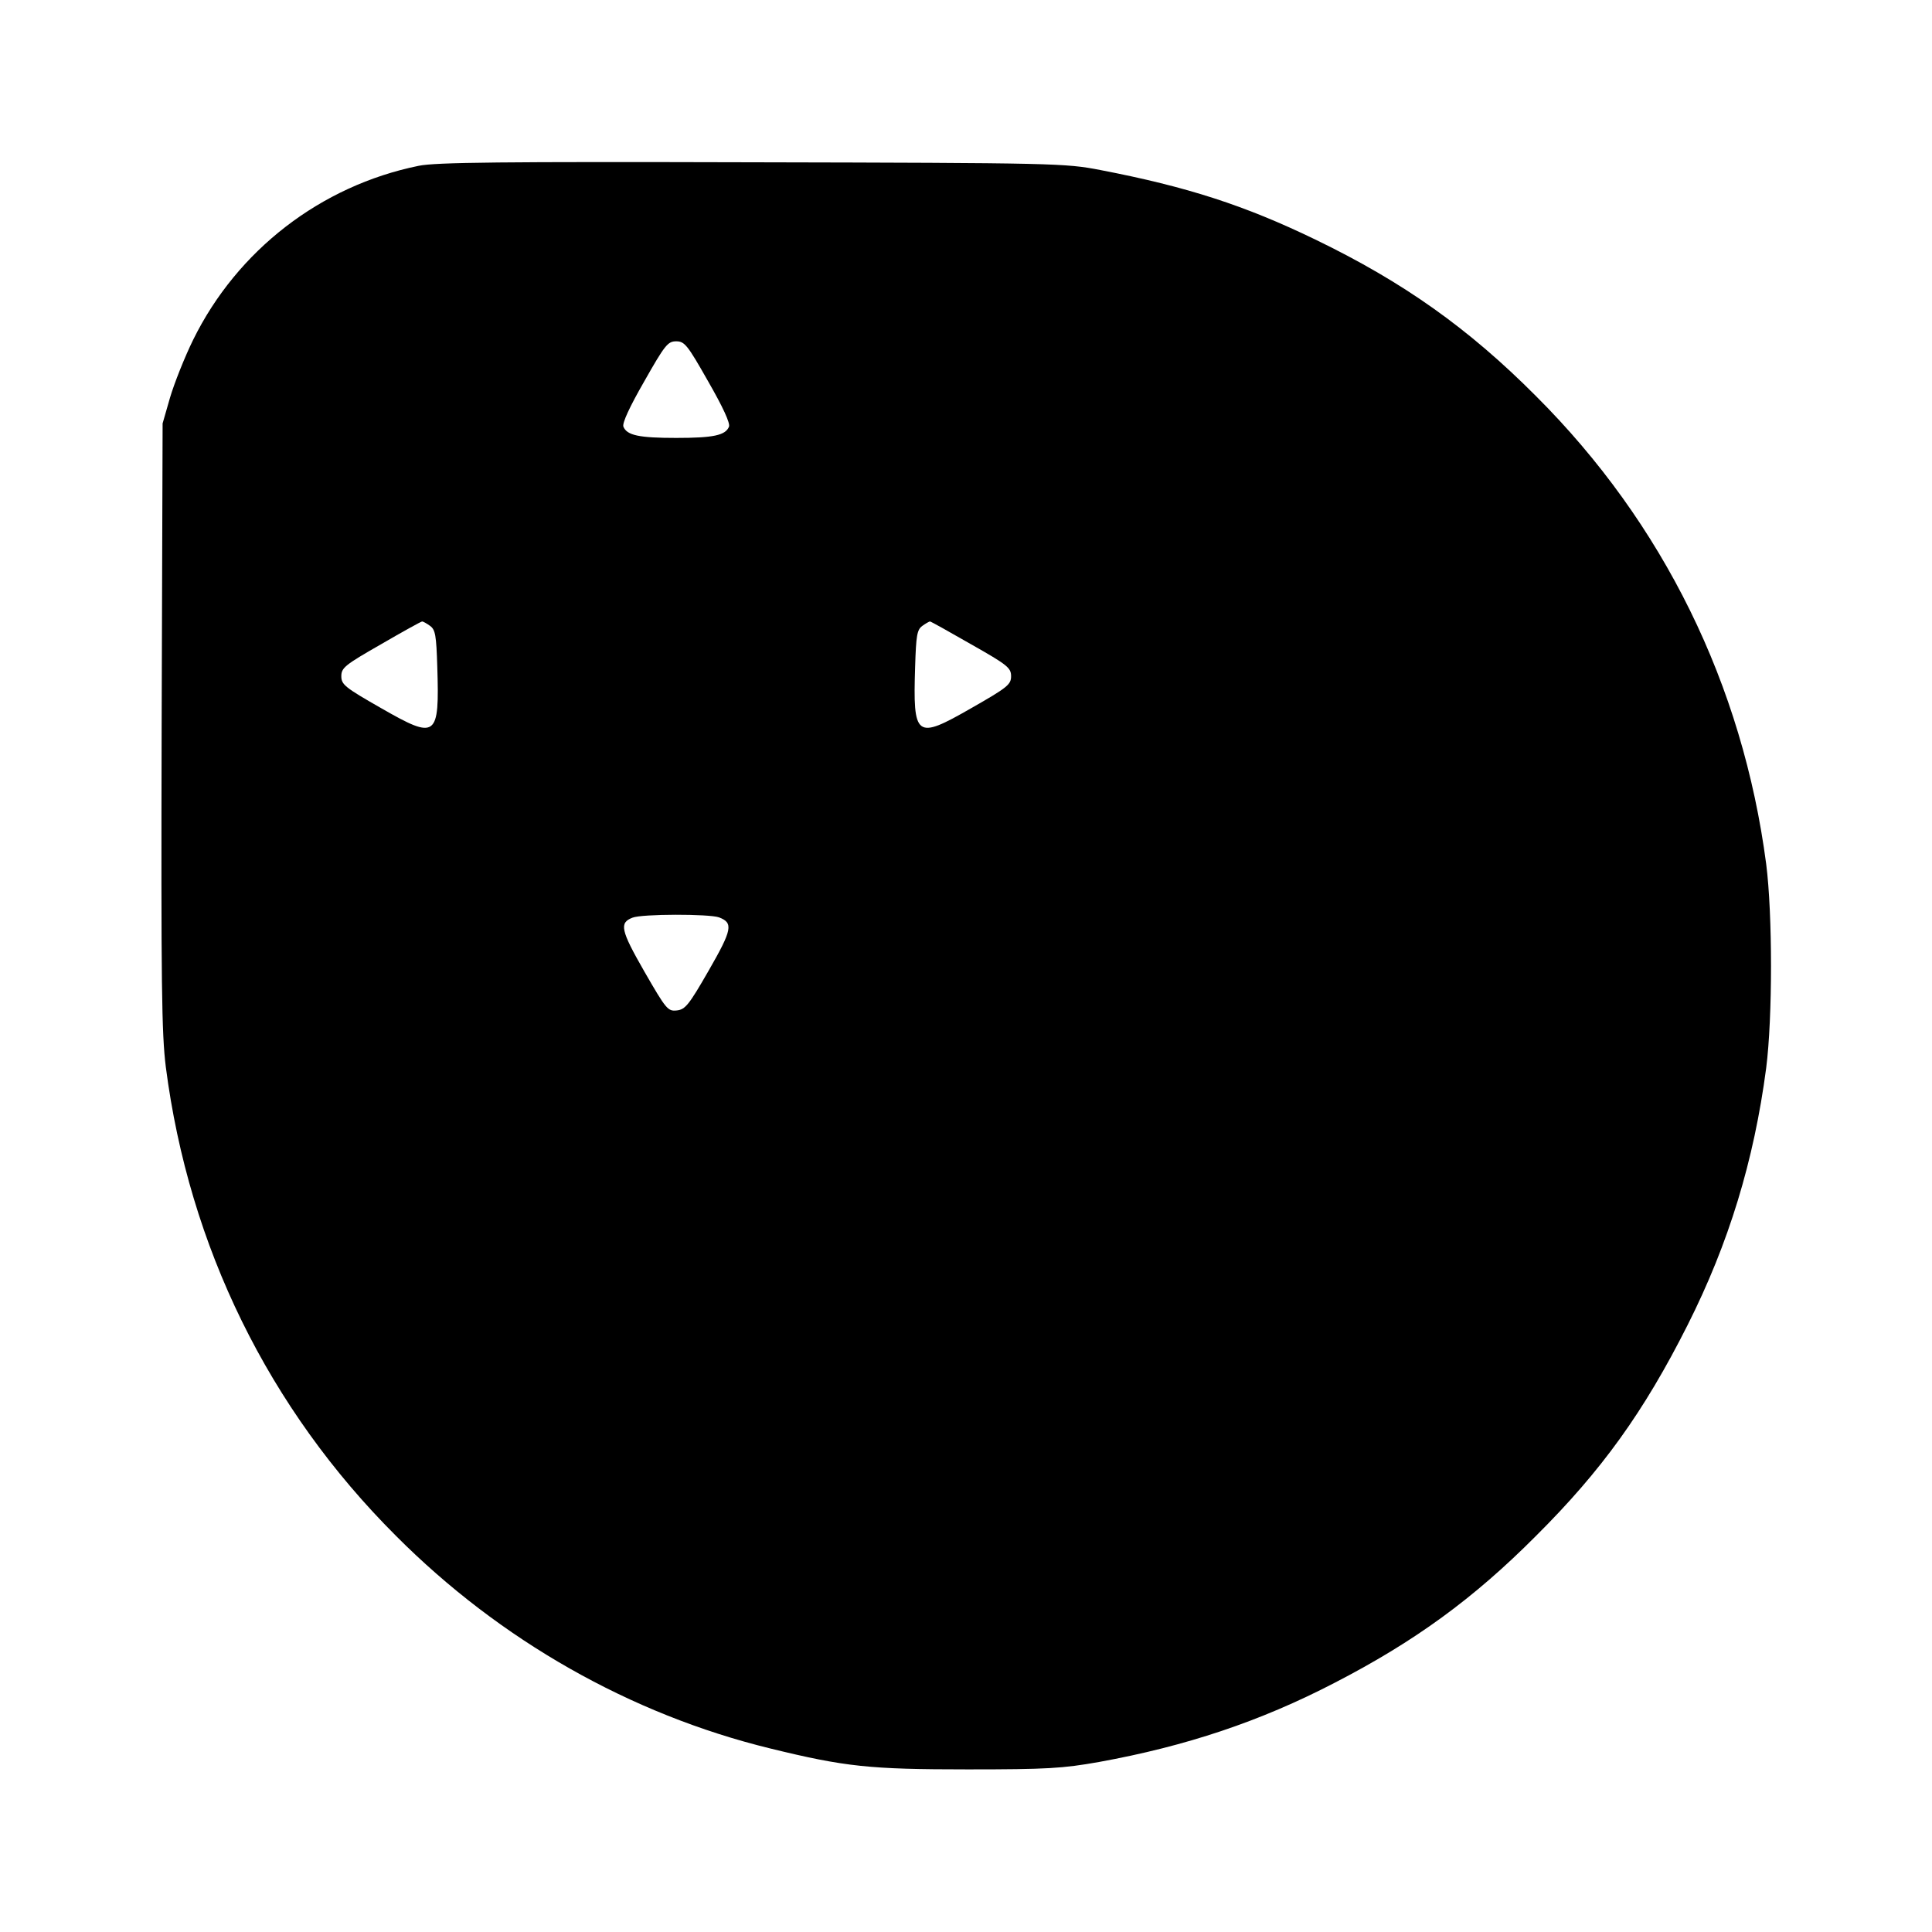 <?xml version="1.0" encoding="UTF-8" standalone="yes"?>
<svg version="1.0" xmlns="http://www.w3.org/2000/svg" width="600" height="600" viewBox="0 0 600 600" preserveAspectRatio="xMidYMid meet">
  <g transform="translate(0,600) scale(0.1,-0.1)" fill="#000000" stroke="none">
    <path d="M1300 5485 c-304 -62 -563 -262 -700 -540 -27 -55 -59 -136 -72 -180
l-23 -80 -3 -939 c-2 -806 0 -956 13 -1060 72 -557 319 -1061 715 -1456 323
-324 728 -554 1162 -660 233 -57 309 -65 613 -65 248 0 295 3 408 23 270 49
501 126 732 246 248 128 431 261 625 456 204 203 335 385 471 655 128 254 206
510 244 798 20 156 20 478 0 634 -73 556 -319 1058 -715 1453 -209 210 -412
354 -685 486 -219 106 -398 164 -668 216 -109 21 -136 22 -1082 24 -775 2
-983 0 -1035 -11z m899 -669 c46 -80 69 -130 65 -141 -11 -27 -48 -35 -164
-35 -116 0 -153 8 -164 35 -4 11 19 61 65 141 64 113 73 124 99 124 26 0 35
-11 99 -124z m-863 -760 c16 -12 19 -29 22 -126 7 -221 -2 -228 -173 -130
-114 65 -125 74 -125 100 0 26 11 35 123 99 67 39 125 71 128 71 3 0 14 -6 25
-14z m1680 -57 c113 -64 124 -73 124 -99 0 -26 -11 -35 -125 -100 -171 -98
-180 -91 -173 130 3 97 6 114 22 126 11 8 22 14 24 14 3 0 60 -32 128 -71z
m-783 -848 c45 -17 41 -38 -32 -165 -62 -108 -73 -121 -99 -124 -28 -3 -33 3
-101 121 -74 129 -78 151 -37 167 29 12 239 12 269 1z"/>
  </g>
</svg>